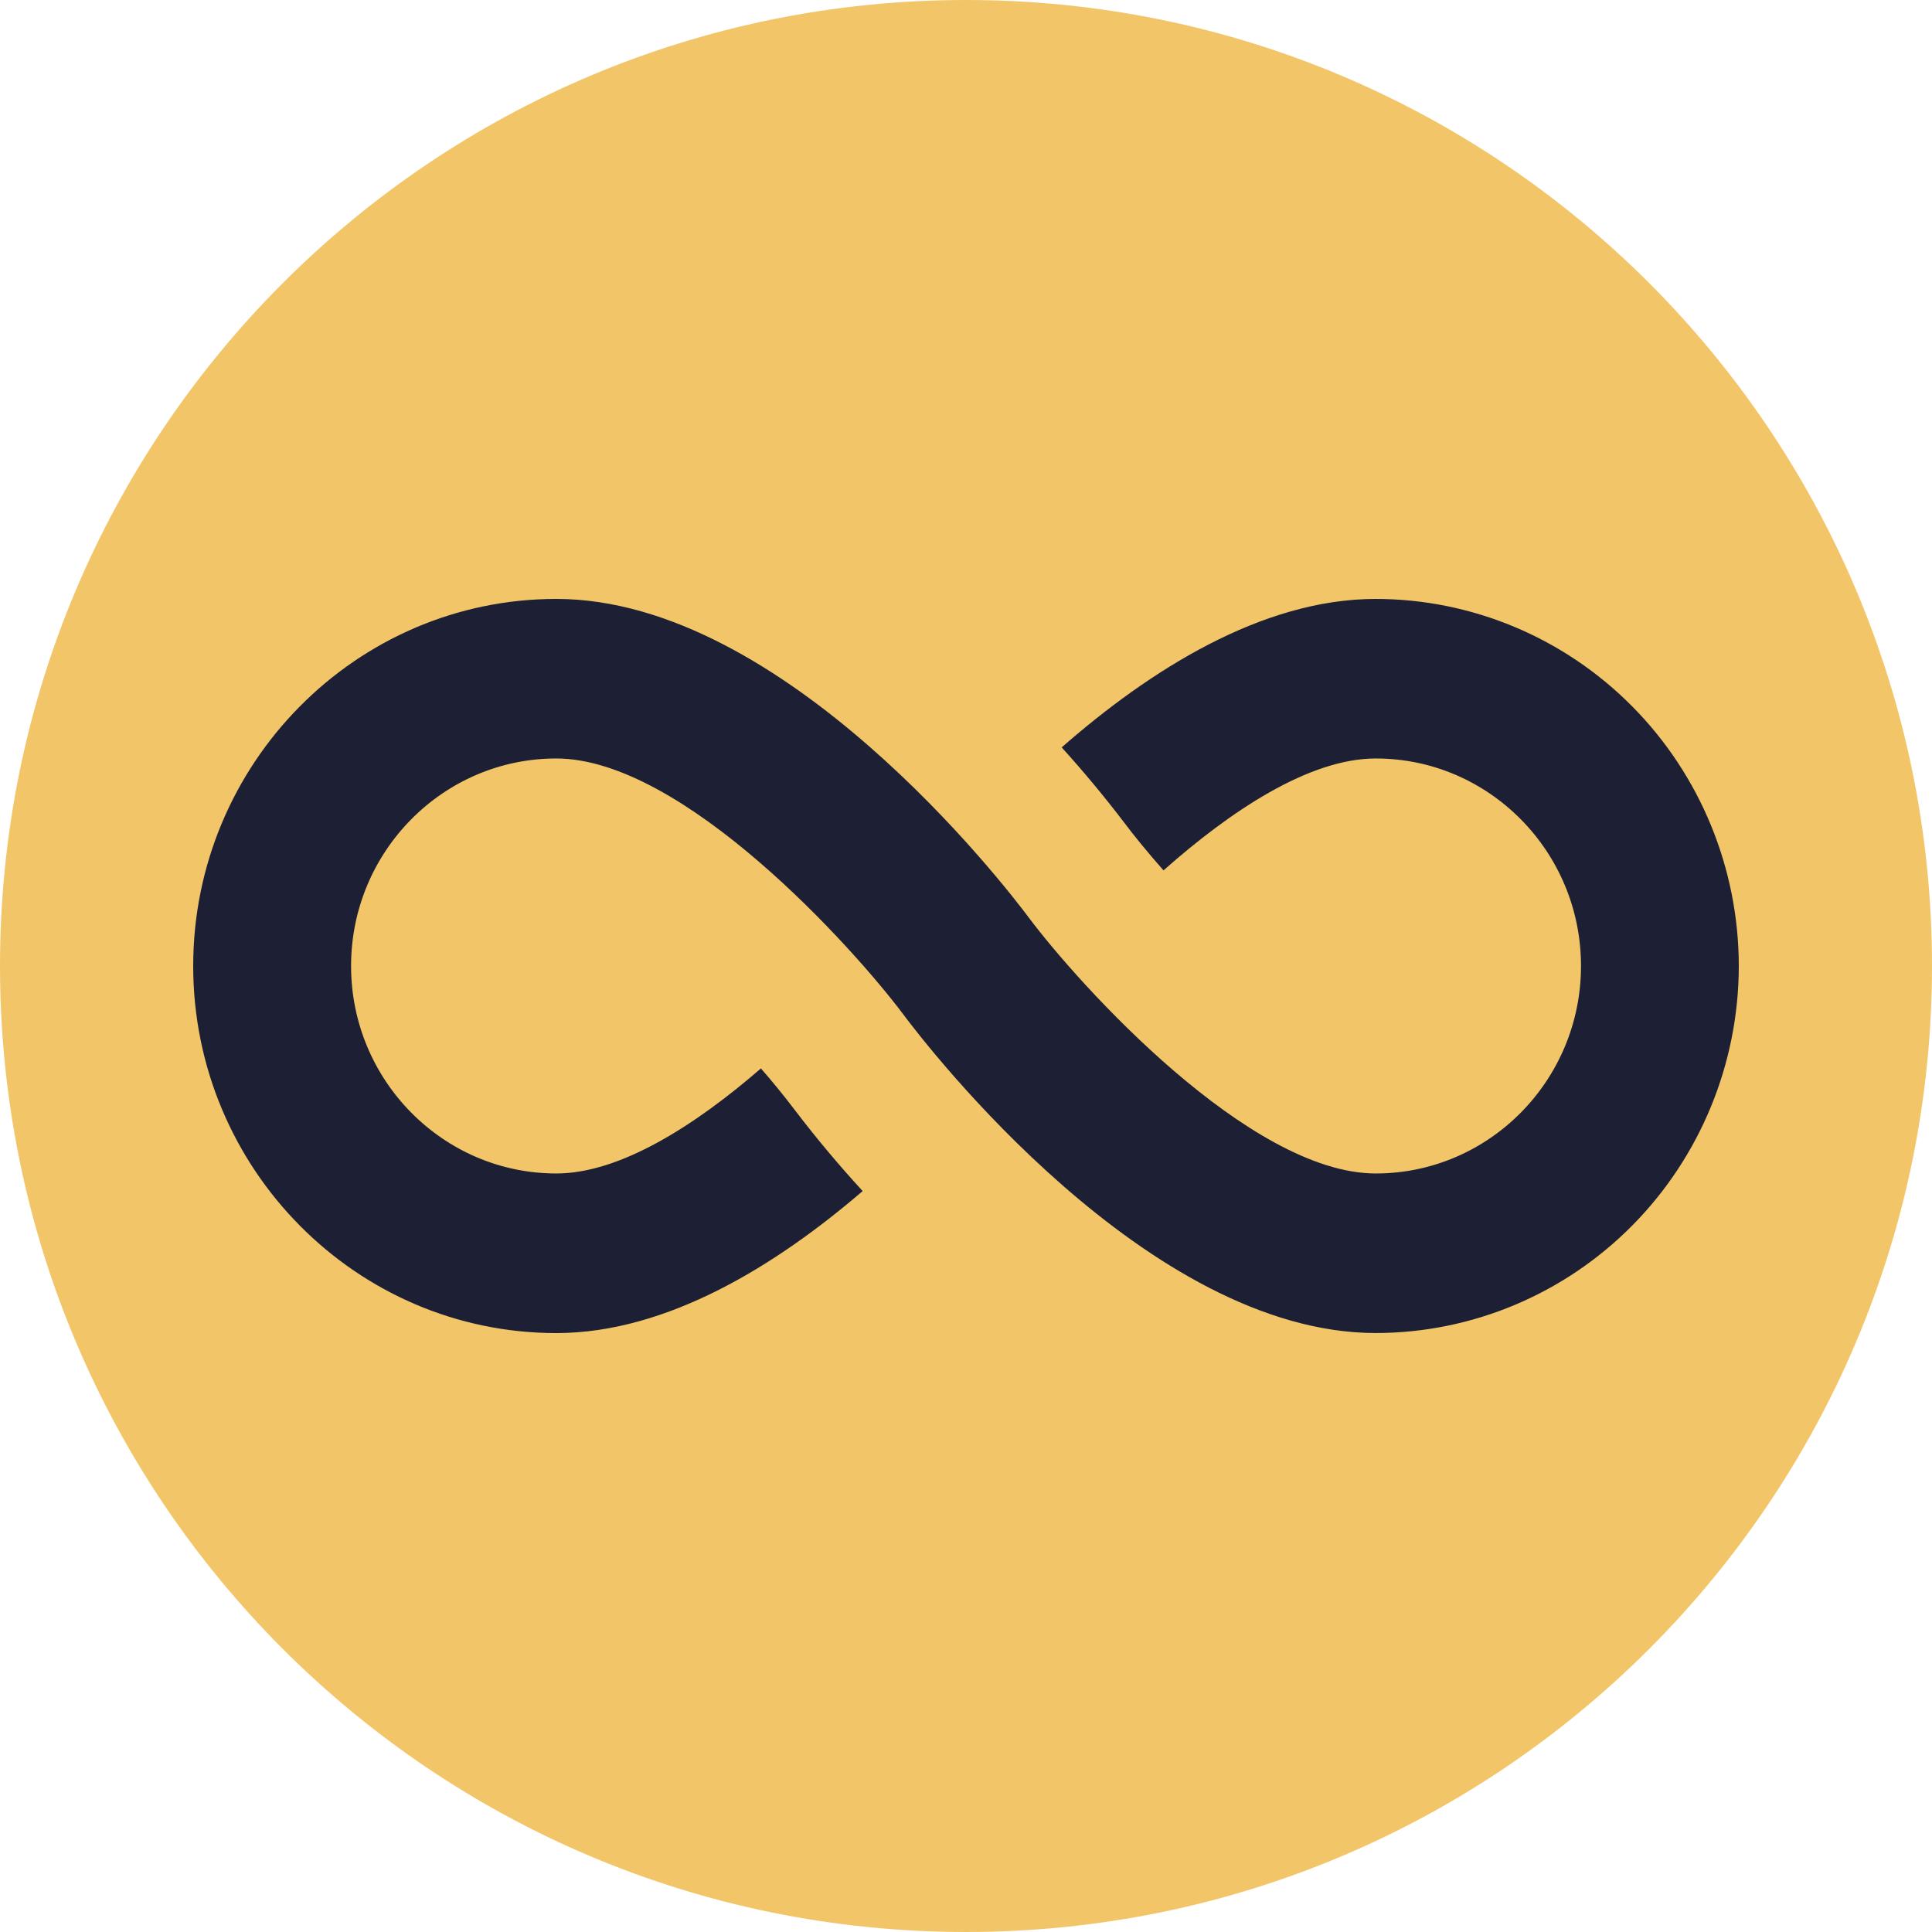 <?xml version="1.0" encoding="UTF-8"?> <svg xmlns="http://www.w3.org/2000/svg" width="80" height="80" viewBox="0 0 80 80" fill="none"> <path d="M40 80C62.091 80 80 62.091 80 40C80 17.909 62.091 0 40 0C17.909 0 0 17.909 0 40C0 62.091 17.909 80 40 80Z" fill="#F2C668"></path> <path d="M56.967 24.8C52.221 24.8 47.559 27.797 43.962 30.948C44.862 31.942 45.721 32.974 46.535 34.041C46.92 34.556 47.483 35.252 48.178 36.041C50.95 33.583 54.208 31.407 56.967 31.407C61.653 31.407 65.466 35.261 65.466 39.999C65.466 44.737 61.653 48.591 56.967 48.591C51.726 48.591 44.669 40.756 42.61 38.008C41.601 36.657 32.472 24.8 23.036 24.8C14.745 24.8 8 31.62 8 40.001C8 48.383 14.745 55.2 23.036 55.2C27.644 55.2 32.169 52.371 35.721 49.319C34.733 48.243 33.793 47.121 32.907 45.957C32.46 45.369 31.993 44.797 31.508 44.241C28.808 46.58 25.691 48.591 23.036 48.591C18.349 48.591 14.537 44.737 14.537 39.999C14.537 35.261 18.349 31.407 23.036 31.407C28.279 31.407 35.333 39.242 37.392 41.989C38.401 43.341 47.53 55.198 56.967 55.198C60.952 55.194 64.774 53.591 67.592 50.742C70.411 47.892 71.996 44.029 72 39.999C71.996 35.969 70.411 32.105 67.593 29.256C64.774 26.406 60.953 24.804 56.967 24.8Z" fill="#1D2034"></path> </svg> 